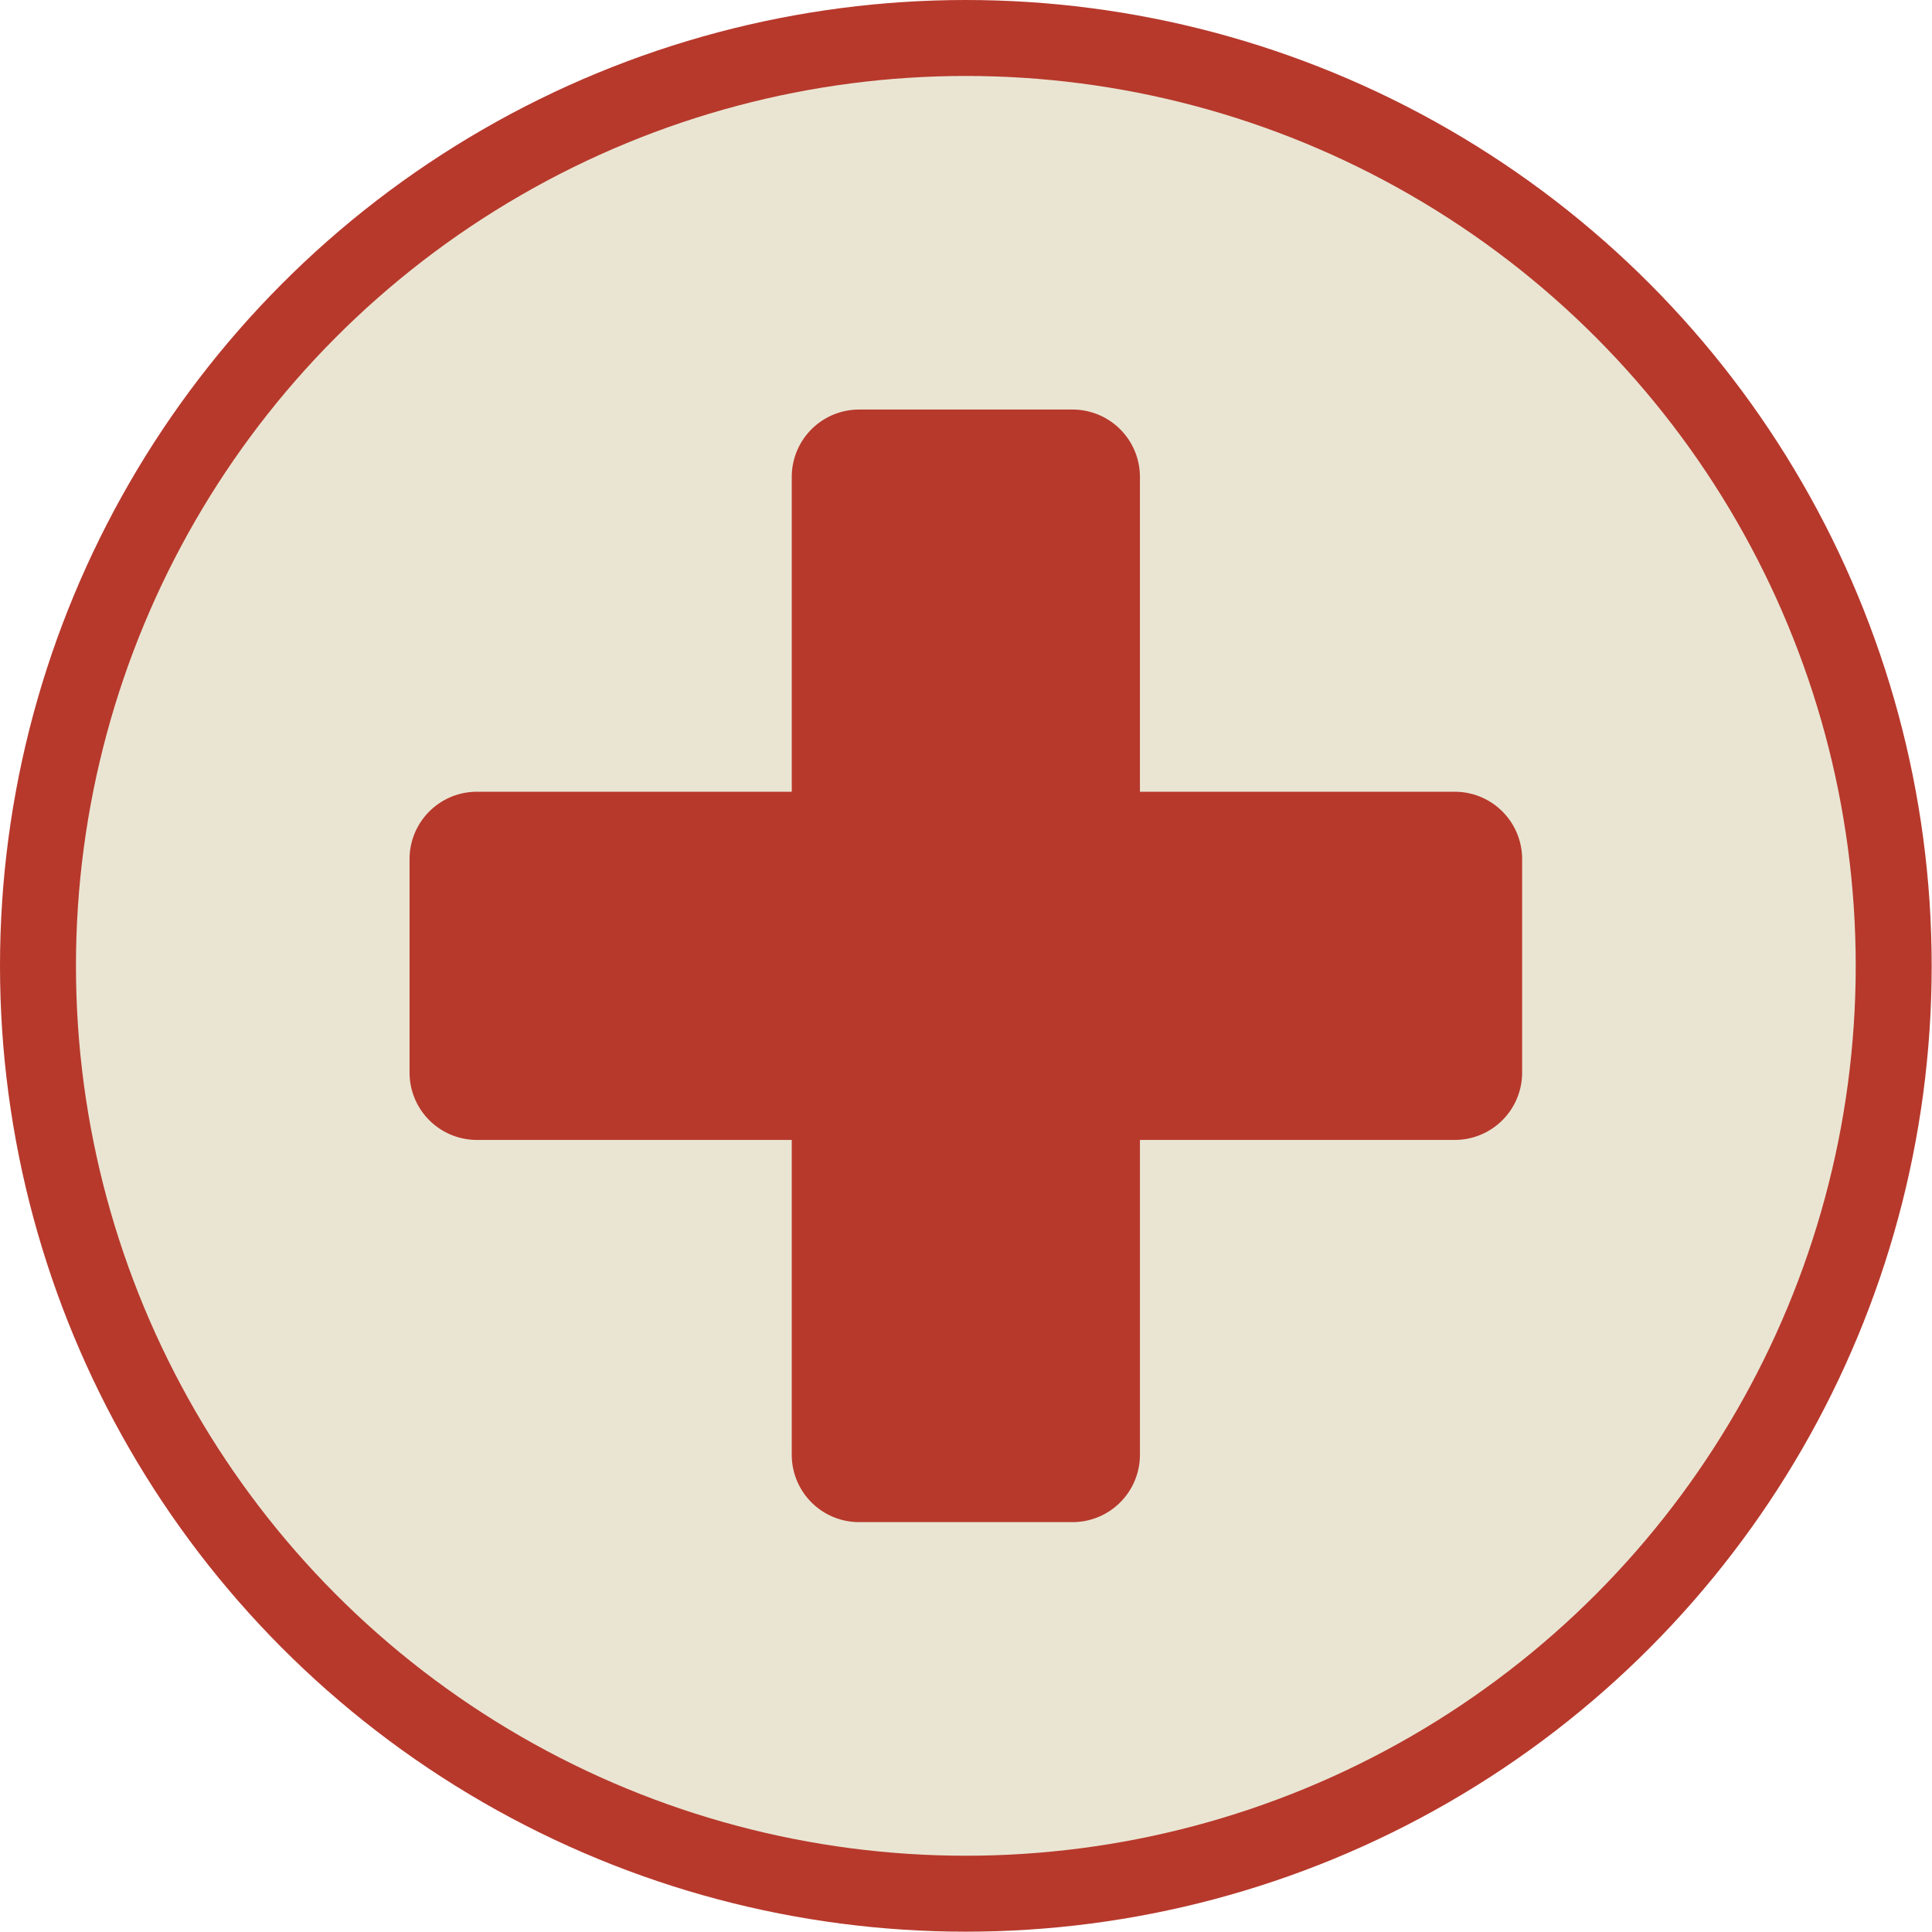 <?xml version="1.0" encoding="UTF-8"?><svg xmlns="http://www.w3.org/2000/svg" xmlns:xlink="http://www.w3.org/1999/xlink" height="292.8" preserveAspectRatio="xMidYMid meet" version="1.0" viewBox="0.0 0.0 292.8 292.8" width="292.8" zoomAndPan="magnify"><g><g id="change1_1"><circle cx="146.376" cy="146.376" fill="#b7392c" r="146.376"/></g><g id="change2_1"><circle cx="146.376" cy="146.376" fill="#eae5d3" r="134.864"/></g><g id="change1_2"><path d="M220.475,119.992H172.759V72.276a10.207,10.207,0,0,0-10.207-10.207H130.2a10.207,10.207,0,0,0-10.207,10.207v47.716H72.276A10.207,10.207,0,0,0,62.069,130.2v32.353a10.207,10.207,0,0,0,10.207,10.207h47.716v47.716A10.207,10.207,0,0,0,130.2,230.682h32.353a10.207,10.207,0,0,0,10.207-10.207V172.759h47.716a10.207,10.207,0,0,0,10.207-10.207V130.2A10.207,10.207,0,0,0,220.475,119.992Z" fill="#b7392c"/></g></g></svg>